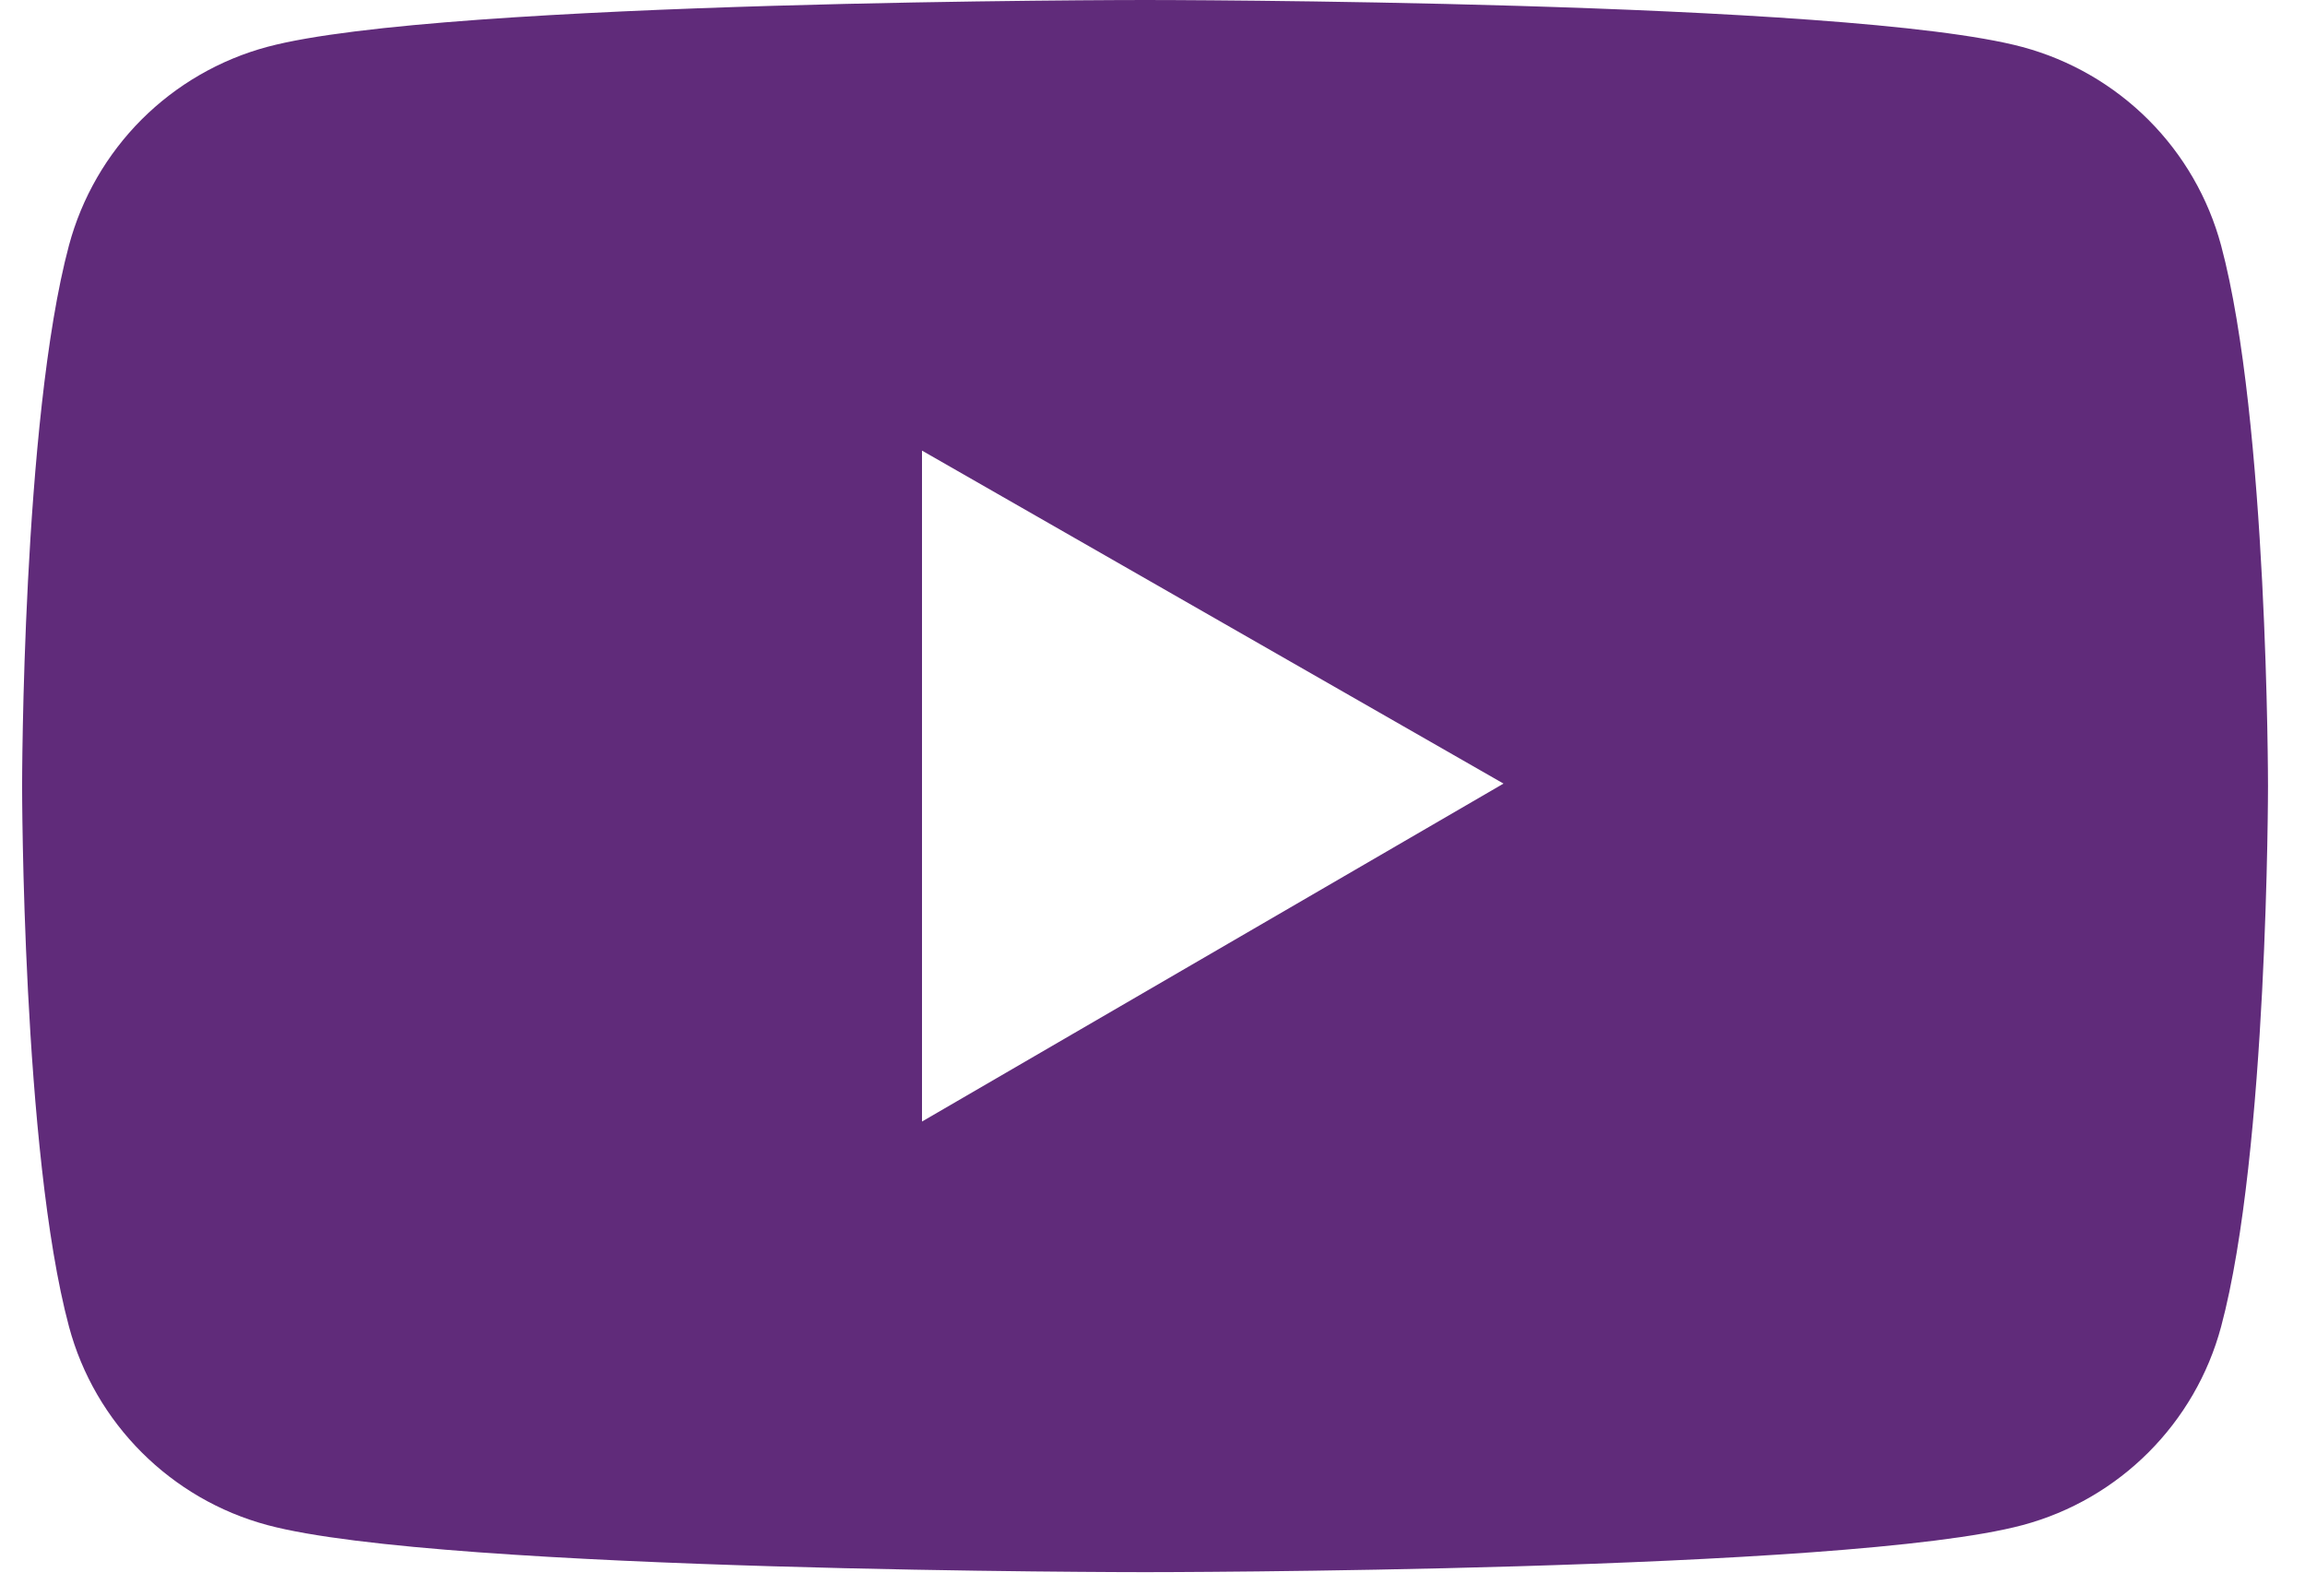 <?xml version="1.0" encoding="UTF-8"?> <svg xmlns="http://www.w3.org/2000/svg" width="39" height="27" viewBox="0 0 39 27" fill="none"> <path d="M37.581 4.155C37.365 3.351 36.941 2.617 36.351 2.027C35.761 1.438 35.027 1.013 34.222 0.796C31.258 1.61578e-07 19.374 0 19.374 0C19.374 0 7.491 -1.61578e-07 4.526 0.792C3.72 1.008 2.986 1.433 2.396 2.022C1.807 2.612 1.383 3.346 1.167 4.151C0.374 7.116 0.374 13.3 0.374 13.3C0.374 13.3 0.374 19.484 1.167 22.445C1.604 24.08 2.893 25.367 4.526 25.804C7.491 26.6 19.374 26.6 19.374 26.6C19.374 26.6 31.258 26.6 34.222 25.804C35.859 25.367 37.144 24.08 37.581 22.445C38.374 19.484 38.374 13.3 38.374 13.3C38.374 13.3 38.374 7.116 37.581 4.155ZM15.6 18.976V7.624L25.439 13.258L15.6 18.976Z" fill="#602B7A"></path> </svg> 